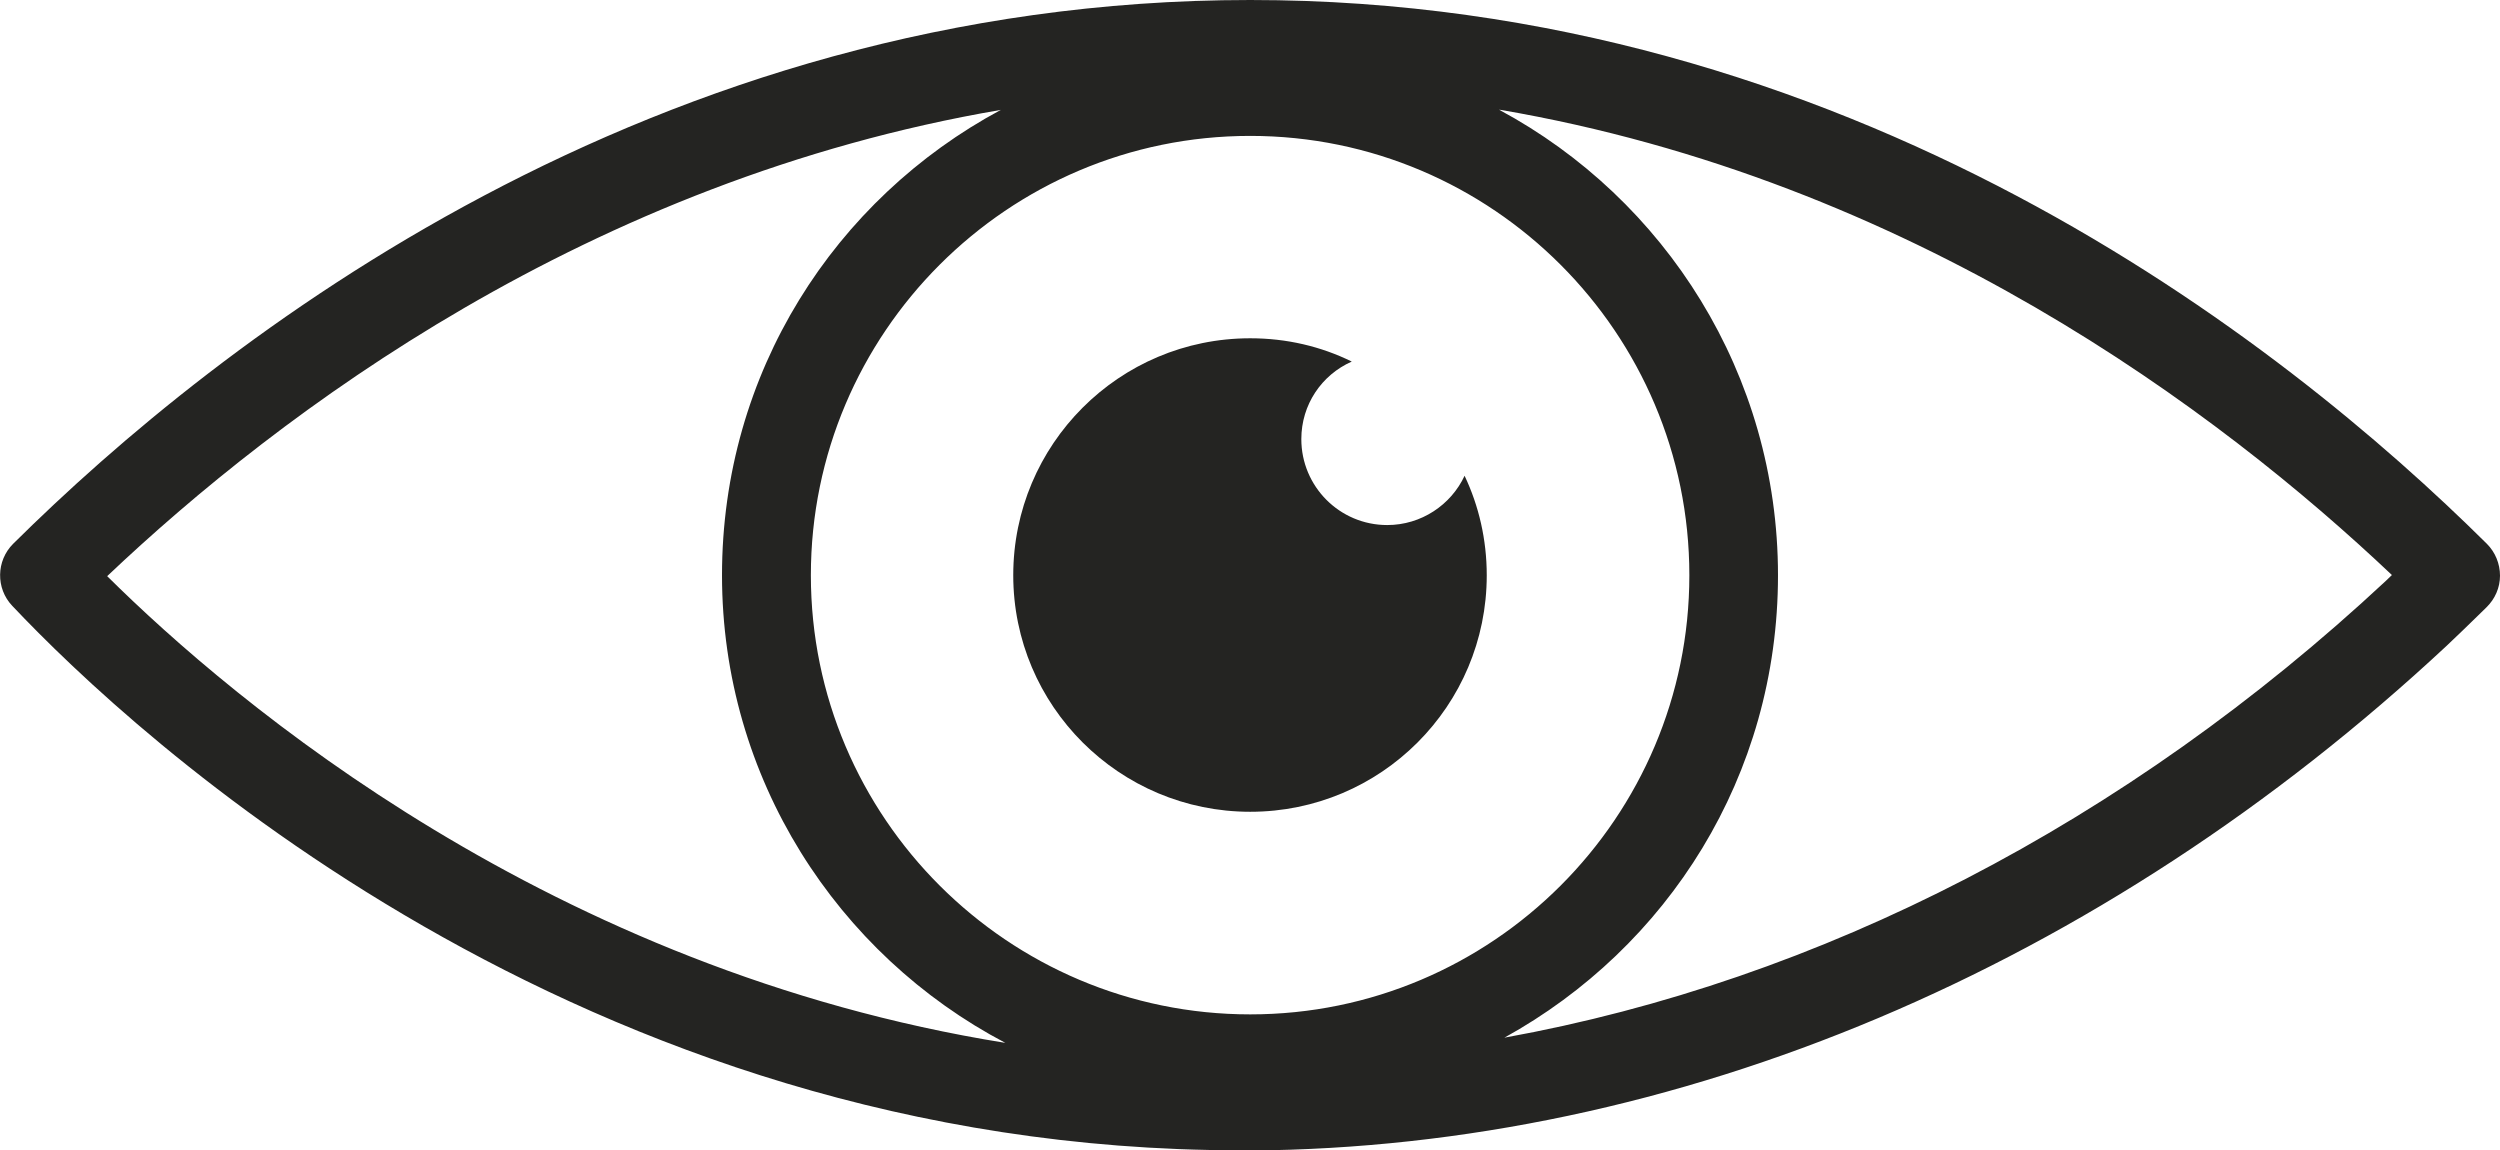 <?xml version="1.0" encoding="UTF-8"?><svg id="Layer_2" xmlns="http://www.w3.org/2000/svg" viewBox="0 0 110.56 50.87"><g id="Layer_1-2"><path d="m54.83,50.87C25.58,50.87,5.89,32.46.54,26.79c-.73-.77-.71-1.99.04-2.74C9.64,15.07,28.79,0,55.29,0s45.64,15.07,54.69,24.05c.37.37.58.88.58,1.41,0,.53-.22,1.03-.6,1.4l-.42.41c-.37.36-.83.81-1.34,1.29-15.31,14.27-34.09,22.19-52.9,22.32-.16,0-.32,0-.47,0ZM4.74,25.48c5.63,5.58,19.64,17.42,39.72,20.64-7.44-3.91-12.53-11.71-12.53-20.68s4.99-16.64,12.33-20.58C26.01,7.98,12.38,18.24,4.74,25.48ZM66.31,4.86c7.33,3.94,12.32,11.69,12.32,20.58s-4.89,16.47-12.1,20.45c13.95-2.52,27.48-9.48,38.98-20.2.09-.09.18-.17.27-.26-7.65-7.24-21.26-17.47-39.47-20.58Zm-11.02,1.15c-10.72,0-19.43,8.72-19.43,19.43s8.72,19.42,19.43,19.42,19.42-8.71,19.42-19.42-8.71-19.43-19.42-19.43Z" style="fill:#242422;"/><path d="m65.75,25.44c0,5.78-4.68,10.46-10.46,10.46s-10.48-4.68-10.48-10.46,4.68-10.48,10.48-10.48c1.61,0,3.13.36,4.49,1.03-1.33.59-2.23,1.9-2.23,3.43,0,2.09,1.69,3.8,3.8,3.8,1.5,0,2.82-.89,3.42-2.18.63,1.33.98,2.82.98,4.4Z" style="fill:#242422;"/></g></svg>